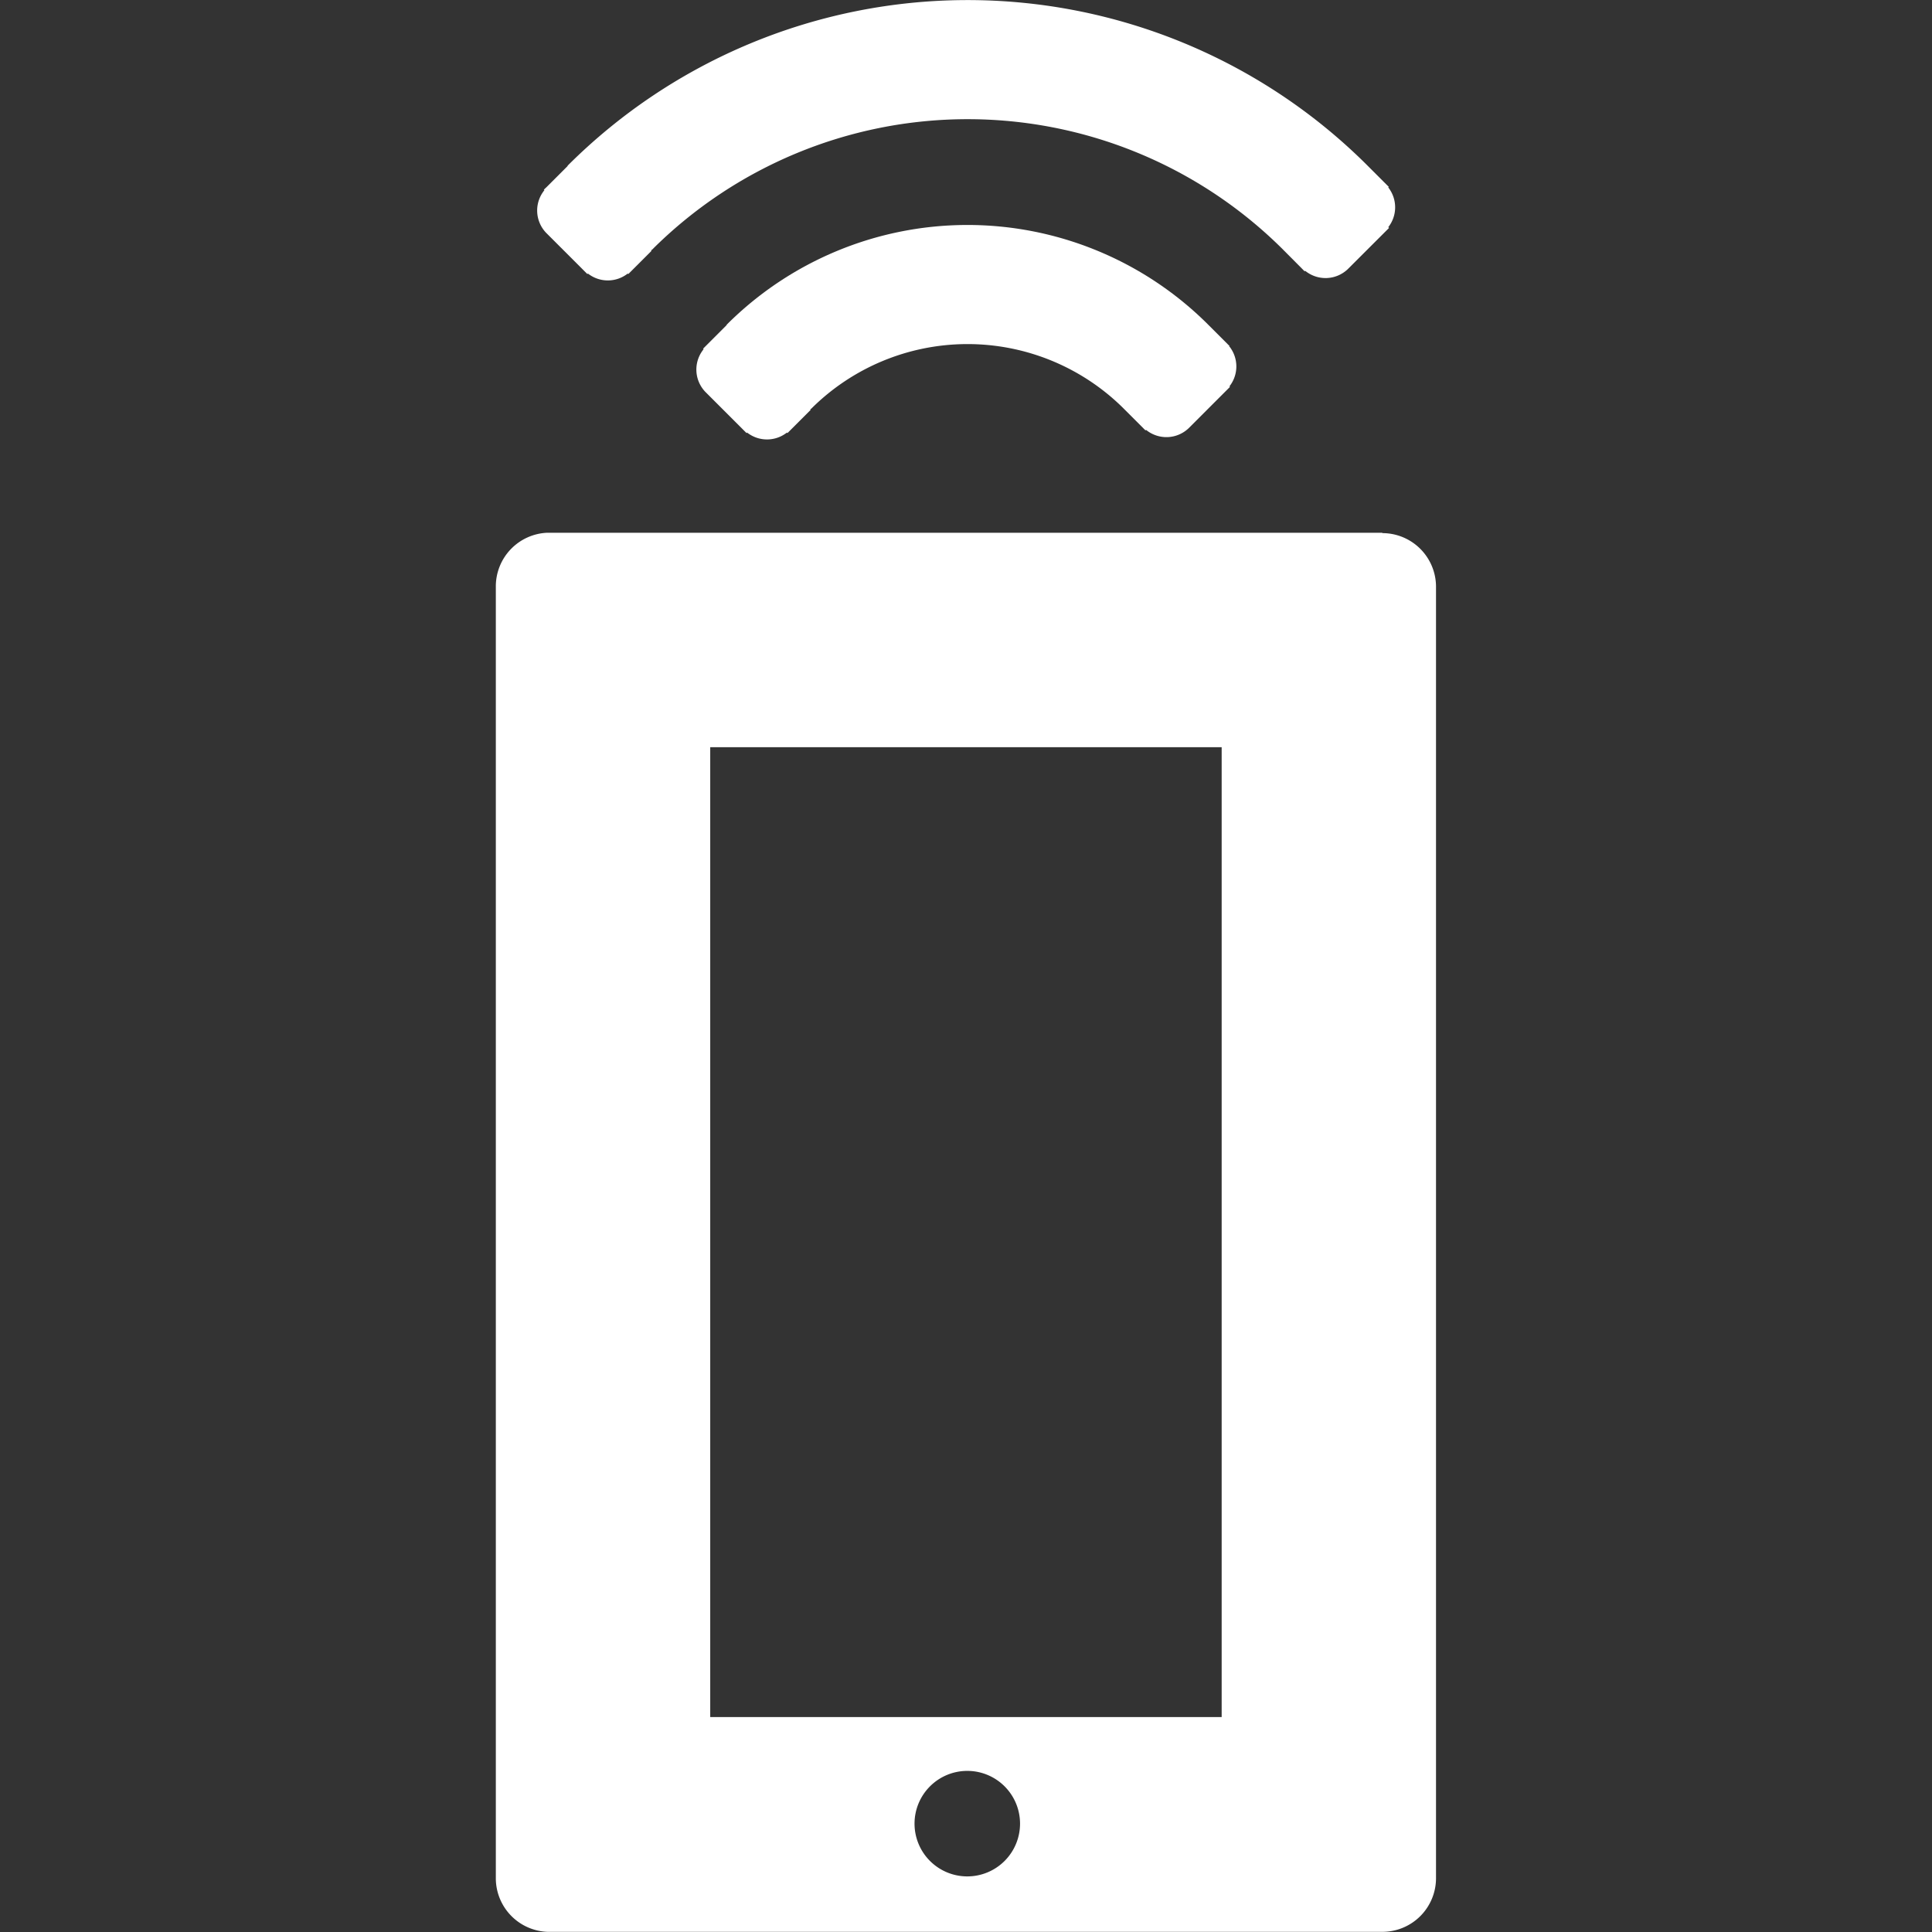 <svg xmlns="http://www.w3.org/2000/svg" xmlns:xlink="http://www.w3.org/1999/xlink" width="36" height="36" viewBox="0 0 36 36"><rect x="0" y="0" width="36" height="36" fill="#333333" stroke="none"/><defs><style>.a,.c{fill:#fff;}.a{stroke:#707070;}.b{clip-path:url(#a);}</style><clipPath id="a"><rect class="a" width="36" height="36" transform="translate(410 1702)"/></clipPath></defs><g class="b" transform="translate(-410 -1702)"><g transform="translate(407.934 1699.934)"><path class="c" d="M27.824,11.993H12.267v0a1,1,0,0,0-.962,1V37.063a1,1,0,0,0,.962,1v0H27.824a1,1,0,0,0,1-1V13a1,1,0,0,0-1-1ZM20.09,37.03a.983.983,0,1,1,.983-.983A.983.983,0,0,1,20.09,37.03Zm4.741-2.969H15.3V15.989H24.83V34.062Z"/><path class="c" d="M27.934,6.3a.6.6,0,0,0,0-.742l.01-.01-.4-.4h0l-.031-.031h0a10.544,10.544,0,0,0-14.863.029c-.006.006-.008.014-.013.02l0,0-.383.383h0L12.2,5.6l.01.01a.6.6,0,0,0,.032.794h0l.769.769.01-.01a.6.6,0,0,0,.742,0l.01.01.433-.433-.009-.009c.006-.006.014-.008.02-.013a8.324,8.324,0,0,1,11.728-.03l0,0,.383.385h0l.048.049.01-.01a.6.6,0,0,0,.794-.031h0l.009-.009h0l.71-.709.051-.051Z"/><path class="c" d="M24.966,8.523l.01-.01-.433-.433h0a6.345,6.345,0,0,0-8.93.03c-.006.006-.008.014-.013.02l0,0-.433.433.01.01a.6.6,0,0,0,.031.794h0l.769.769.01-.01a.6.6,0,0,0,.742,0l.01.01.433-.433-.009-.009c.006-.006.014-.008.02-.013a4.124,4.124,0,0,1,5.794-.029l0,0,.385.385h0l.049.049.01-.01a.6.6,0,0,0,.794-.031h0l.009-.009.761-.761-.01-.01a.6.6,0,0,0,0-.742Z"/></g></g></svg>